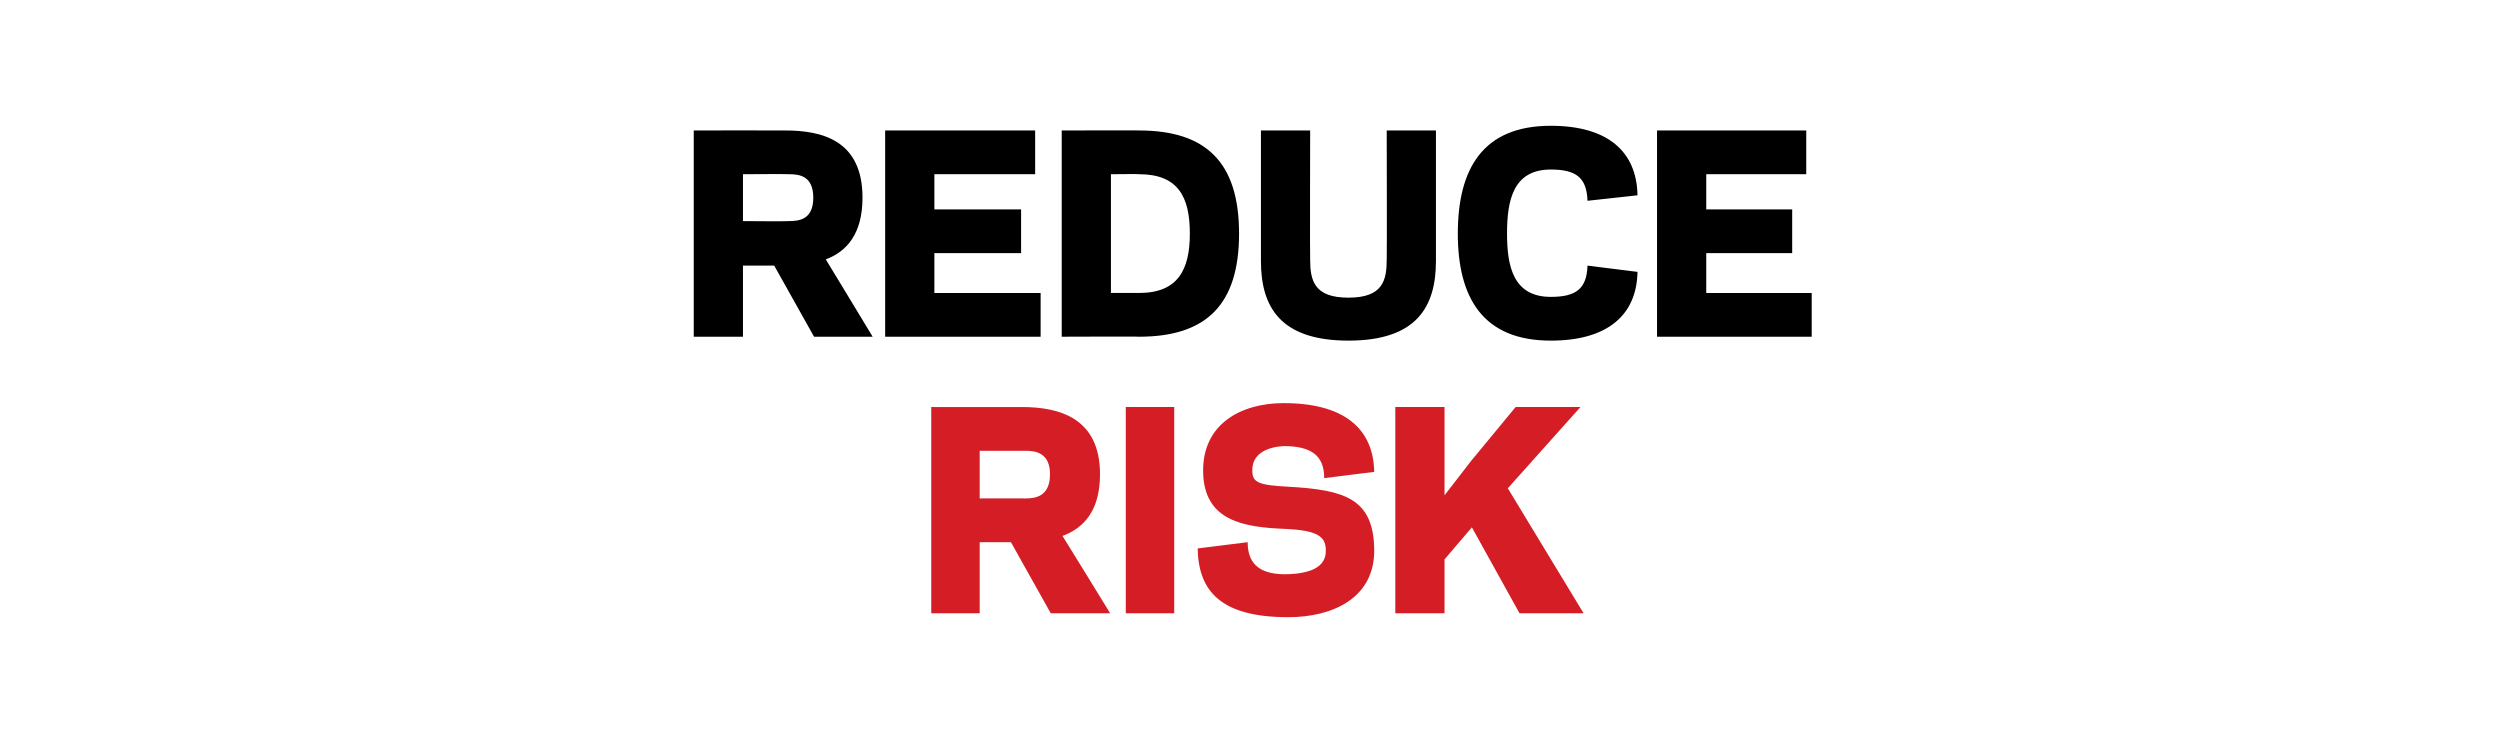 <?xml version="1.0" standalone="no"?><!DOCTYPE svg PUBLIC "-//W3C//DTD SVG 1.1//EN" "http://www.w3.org/Graphics/SVG/1.1/DTD/svg11.dtd"><svg xmlns="http://www.w3.org/2000/svg" version="1.1" width="320px" height="93.8px" viewBox="0 -16 320 93.8" style="top:-16px"><desc>REDUCE RISK</desc><defs/><g id="Polygon16054"><path d="m125.4 62.5l-6.2 0l0-26.4c0 0 11.63.01 11.6 0c4.8 0 10 1.4 10 8.6c0 4.7-2.1 6.9-4.8 7.9c.04.02 6.1 9.9 6.1 9.9l-7.6 0l-5.1-9.1l-4 0l0 9.1zm5.9-14.7c1.3 0 3.1-.3 3.1-3.1c0-2.7-1.8-3-3.1-3c0-.01-5.9 0-5.9 0l0 6.1c0 0 5.9-.02 5.9 0zm19 14.7l-6.2 0l0-26.4l6.2 0l0 26.4zm3-8.3c0 0 6.4-.8 6.4-.8c0 3 1.8 4.2 5.2 4.1c2.4-.1 4.9-.7 4.8-3.1c0-1.8-1.2-2.5-5.1-2.7c-5.4-.2-10.5-1-10.6-7.3c-.1-6.1 4.8-8.8 10.3-8.8c7.8 0 11.5 3.3 11.6 8.8c0 0-6.4.8-6.4.8c0-3-1.8-4.1-5.2-4.1c-1.8.1-4.1.8-4 3.2c0 1.5.9 1.8 4.6 2c7.2.4 10.9 1.5 11 8c.1 6.3-5.4 8.7-11 8.7c-8.6 0-11.5-3.3-11.6-8.8zm31.6-6.8l3.4-4.4l5.7-6.9l8.3 0l-9.3 10.4l9.7 16l-8.2 0l-6.1-11l-3.5 4.1l0 6.9l-6.3 0l0-26.4l6.3 0l0 11.3z" stroke="none" fill="#d41d24"/></g><g id="Polygon16053"><path d="m95.1 27.1l-6.3 0l0-26.4c0 0 11.69-.02 11.7 0c4.8 0 9.9 1.3 9.9 8.6c0 4.6-2 6.9-4.7 7.9c0-.02 6 9.9 6 9.9l-7.5 0l-5.1-9.1l-4 0l0 9.1zm5.9-14.8c1.3 0 3.1-.2 3.1-3c0-2.8-1.8-3-3.1-3c-.04-.04-5.9 0-5.9 0l0 6c0 0 5.86.05 5.9 0zm31.5-11.6l0 5.6l-12.9 0l0 4.5l11.1 0l0 5.6l-11.1 0l0 5.1l13.6 0l0 5.6l-19.9 0l0-26.4l19.2 0zm3.4 26.4l0-26.4c0 0 9.95-.02 9.9 0c8.6 0 12.8 4.1 12.8 13.2c0 9.1-4.2 13.2-12.8 13.2c.05-.04-9.9 0-9.9 0zm9.9-5.6c5 0 6.5-3 6.5-7.6c0-4.7-1.5-7.6-6.5-7.6c.05-.04-3.6 0-3.6 0l0 15.2c0 0 3.65-.02 3.6 0zm15.6-4.1c0-.05 0-16.7 0-16.7l6.3 0c0 0-.04 16.52 0 16.5c0 2.7.5 4.9 4.9 4.9c4.4 0 4.9-2.2 4.9-4.9c.04.02 0-16.5 0-16.5l6.3 0c0 0-.01 16.65 0 16.7c0 5.8-2.4 10.2-11.2 10.2c-8.8 0-11.2-4.4-11.2-10.2zm37.1 4.6c3.2 0 4.6-1 4.7-4c0 0 6.4.8 6.4.8c-.1 5.5-3.8 8.8-11.1 8.8c-8.7 0-11.9-5.5-11.9-13.7c0-8.3 3.2-13.8 11.9-13.8c7.3 0 11 3.3 11.1 8.9c0 0-6.4.7-6.4.7c-.1-3-1.5-4-4.7-4c-4.8 0-5.6 3.9-5.6 8.2c0 4.2.8 8.1 5.6 8.1zm32.7-21.3l0 5.6l-12.8 0l0 4.5l11 0l0 5.6l-11 0l0 5.1l13.5 0l0 5.6l-19.8 0l0-26.4l19.1 0z" stroke="none" fill="#000"/></g></svg>